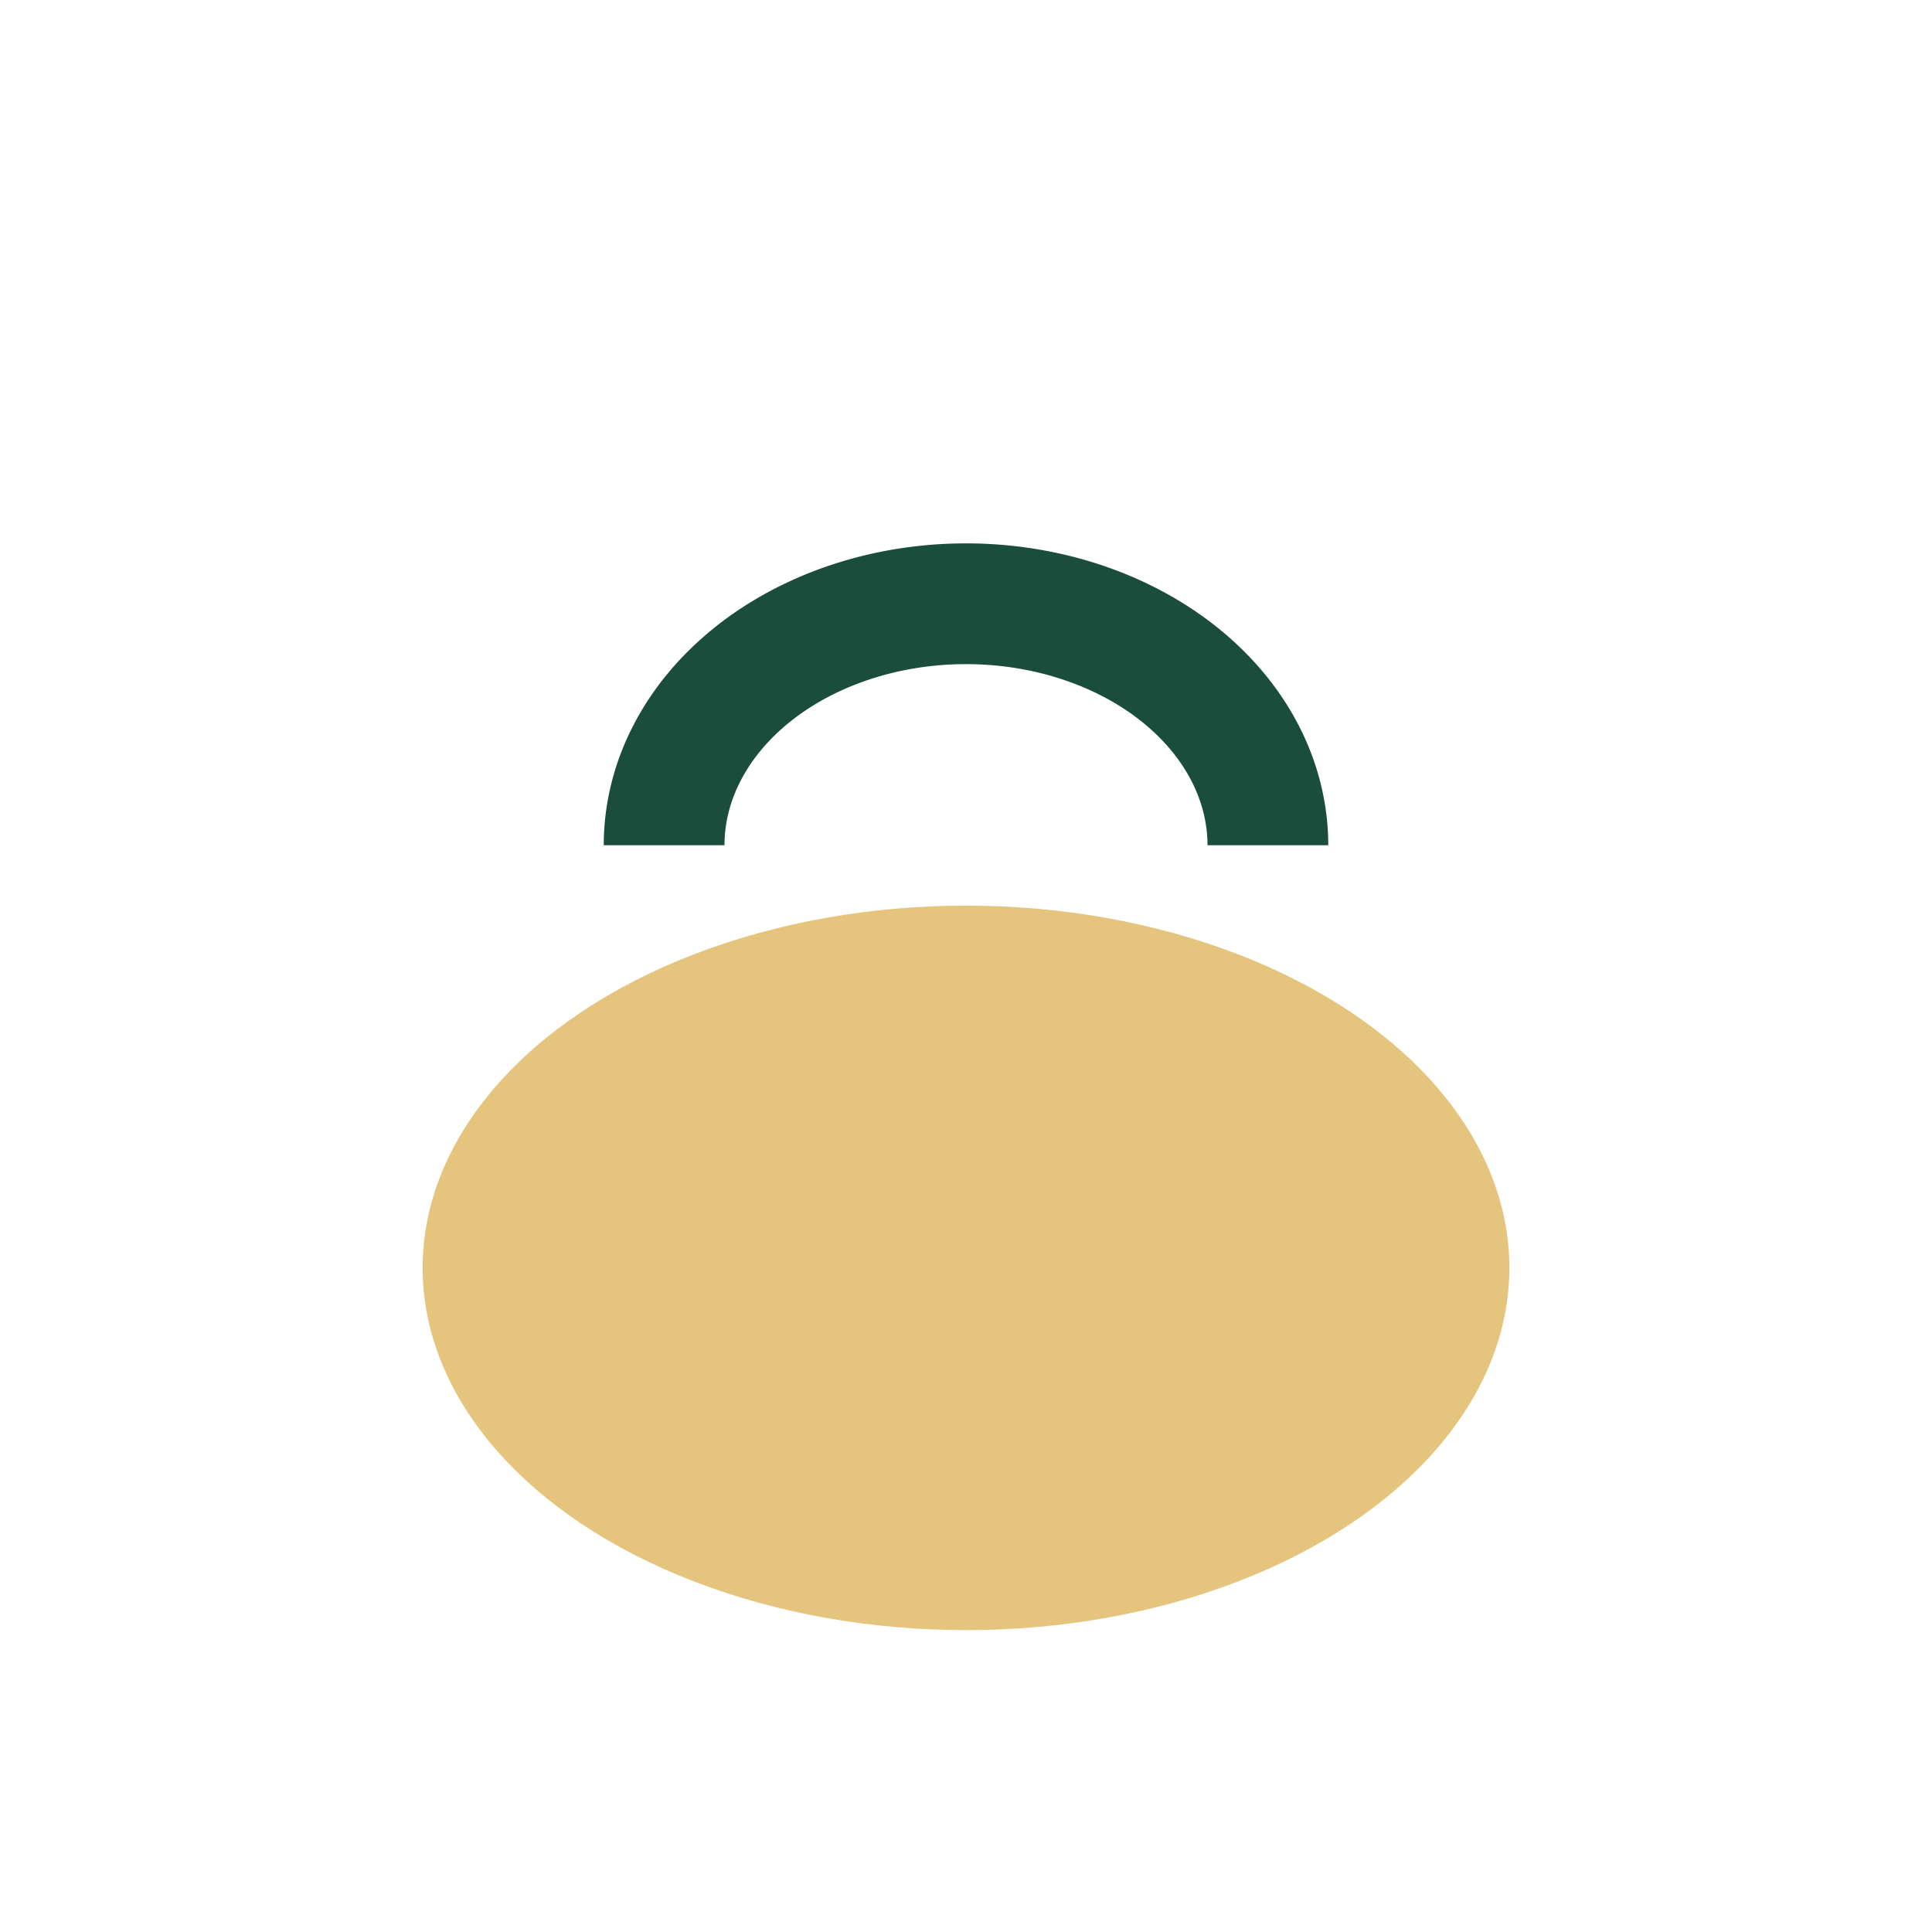 <?xml version="1.0" encoding="UTF-8"?>
<svg xmlns="http://www.w3.org/2000/svg" width="32" height="32" viewBox="0 0 32 32"><ellipse cx="16" cy="21" rx="9" ry="6" fill="#E5C57E"/><path d="M11 14a5 4 0 0 1 10 0" stroke="#1A4D3C" stroke-width="2" fill="none"/></svg>